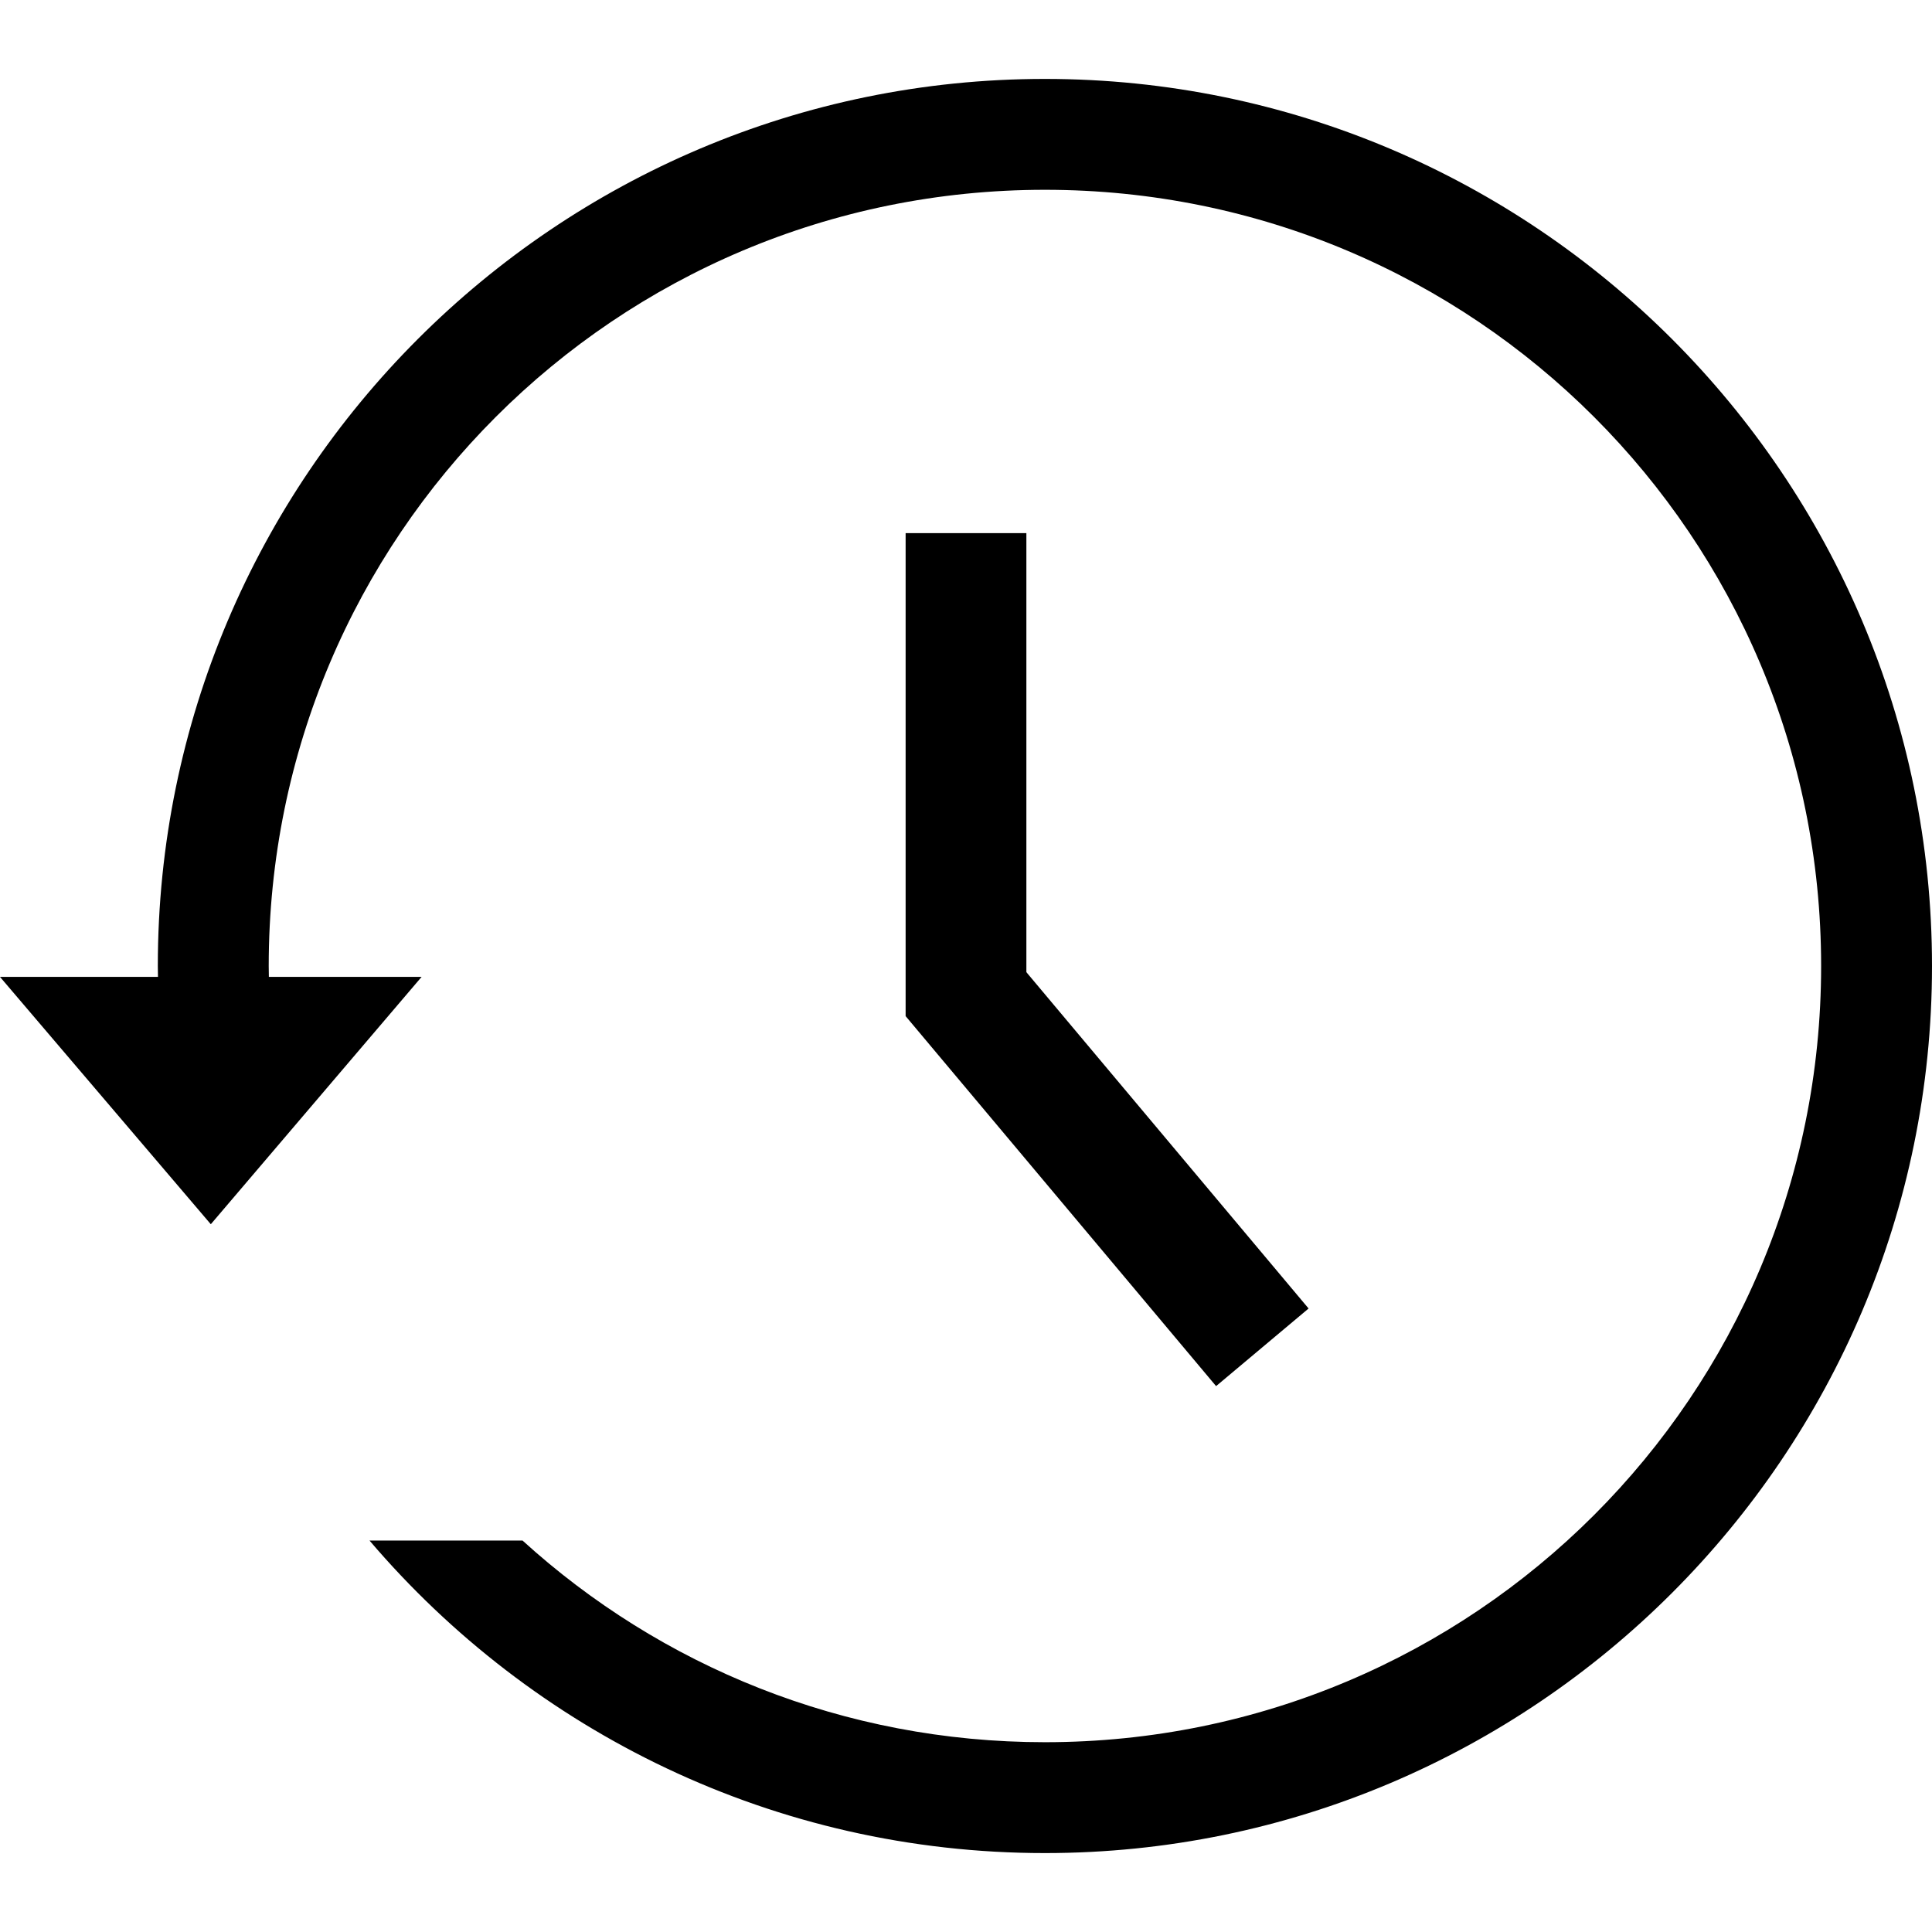 <?xml version="1.0" encoding="UTF-8" standalone="no"?>
<svg
   viewBox="0 0 80 80"
   xmlns="http://www.w3.org/2000/svg">
  <path
     id="restore-circle"
     d="M 43.268,3.268 C 23.008,3.268 6.535,19.74 6.535,40 c 0,0.171 0.005,0.342 0.007,0.513 h 4.592 c -0.003,-0.171 -0.007,-0.341 -0.007,-0.513 0,-17.778 14.363,-32.141 32.141,-32.141 17.778,0 32.141,14.363 32.141,32.141 0,17.778 -14.363,32.141 -32.141,32.141 -8.339,0 -15.926,-3.161 -21.632,-8.351 H 15.3 C 22.042,71.704 32.077,76.732 43.268,76.732 63.527,76.732 80,60.26 80,40 80,19.74 63.527,3.268 43.268,3.268 Z" />
  <path
     id="restore-arrow"
     d="m 17.457,40.451 h -17.457 L 8.729,50.693 Z" />
  <rect
     id="restore-first-clock-hand"
     width="5"
     height="20"
     x="37.5"
     y="22.076" />
  <rect
     id="restore-second-clock-hand"
     width="5"
     height="20"
     x="1.681"
     y="56.336"
     transform="rotate(-40)" />
</svg>
